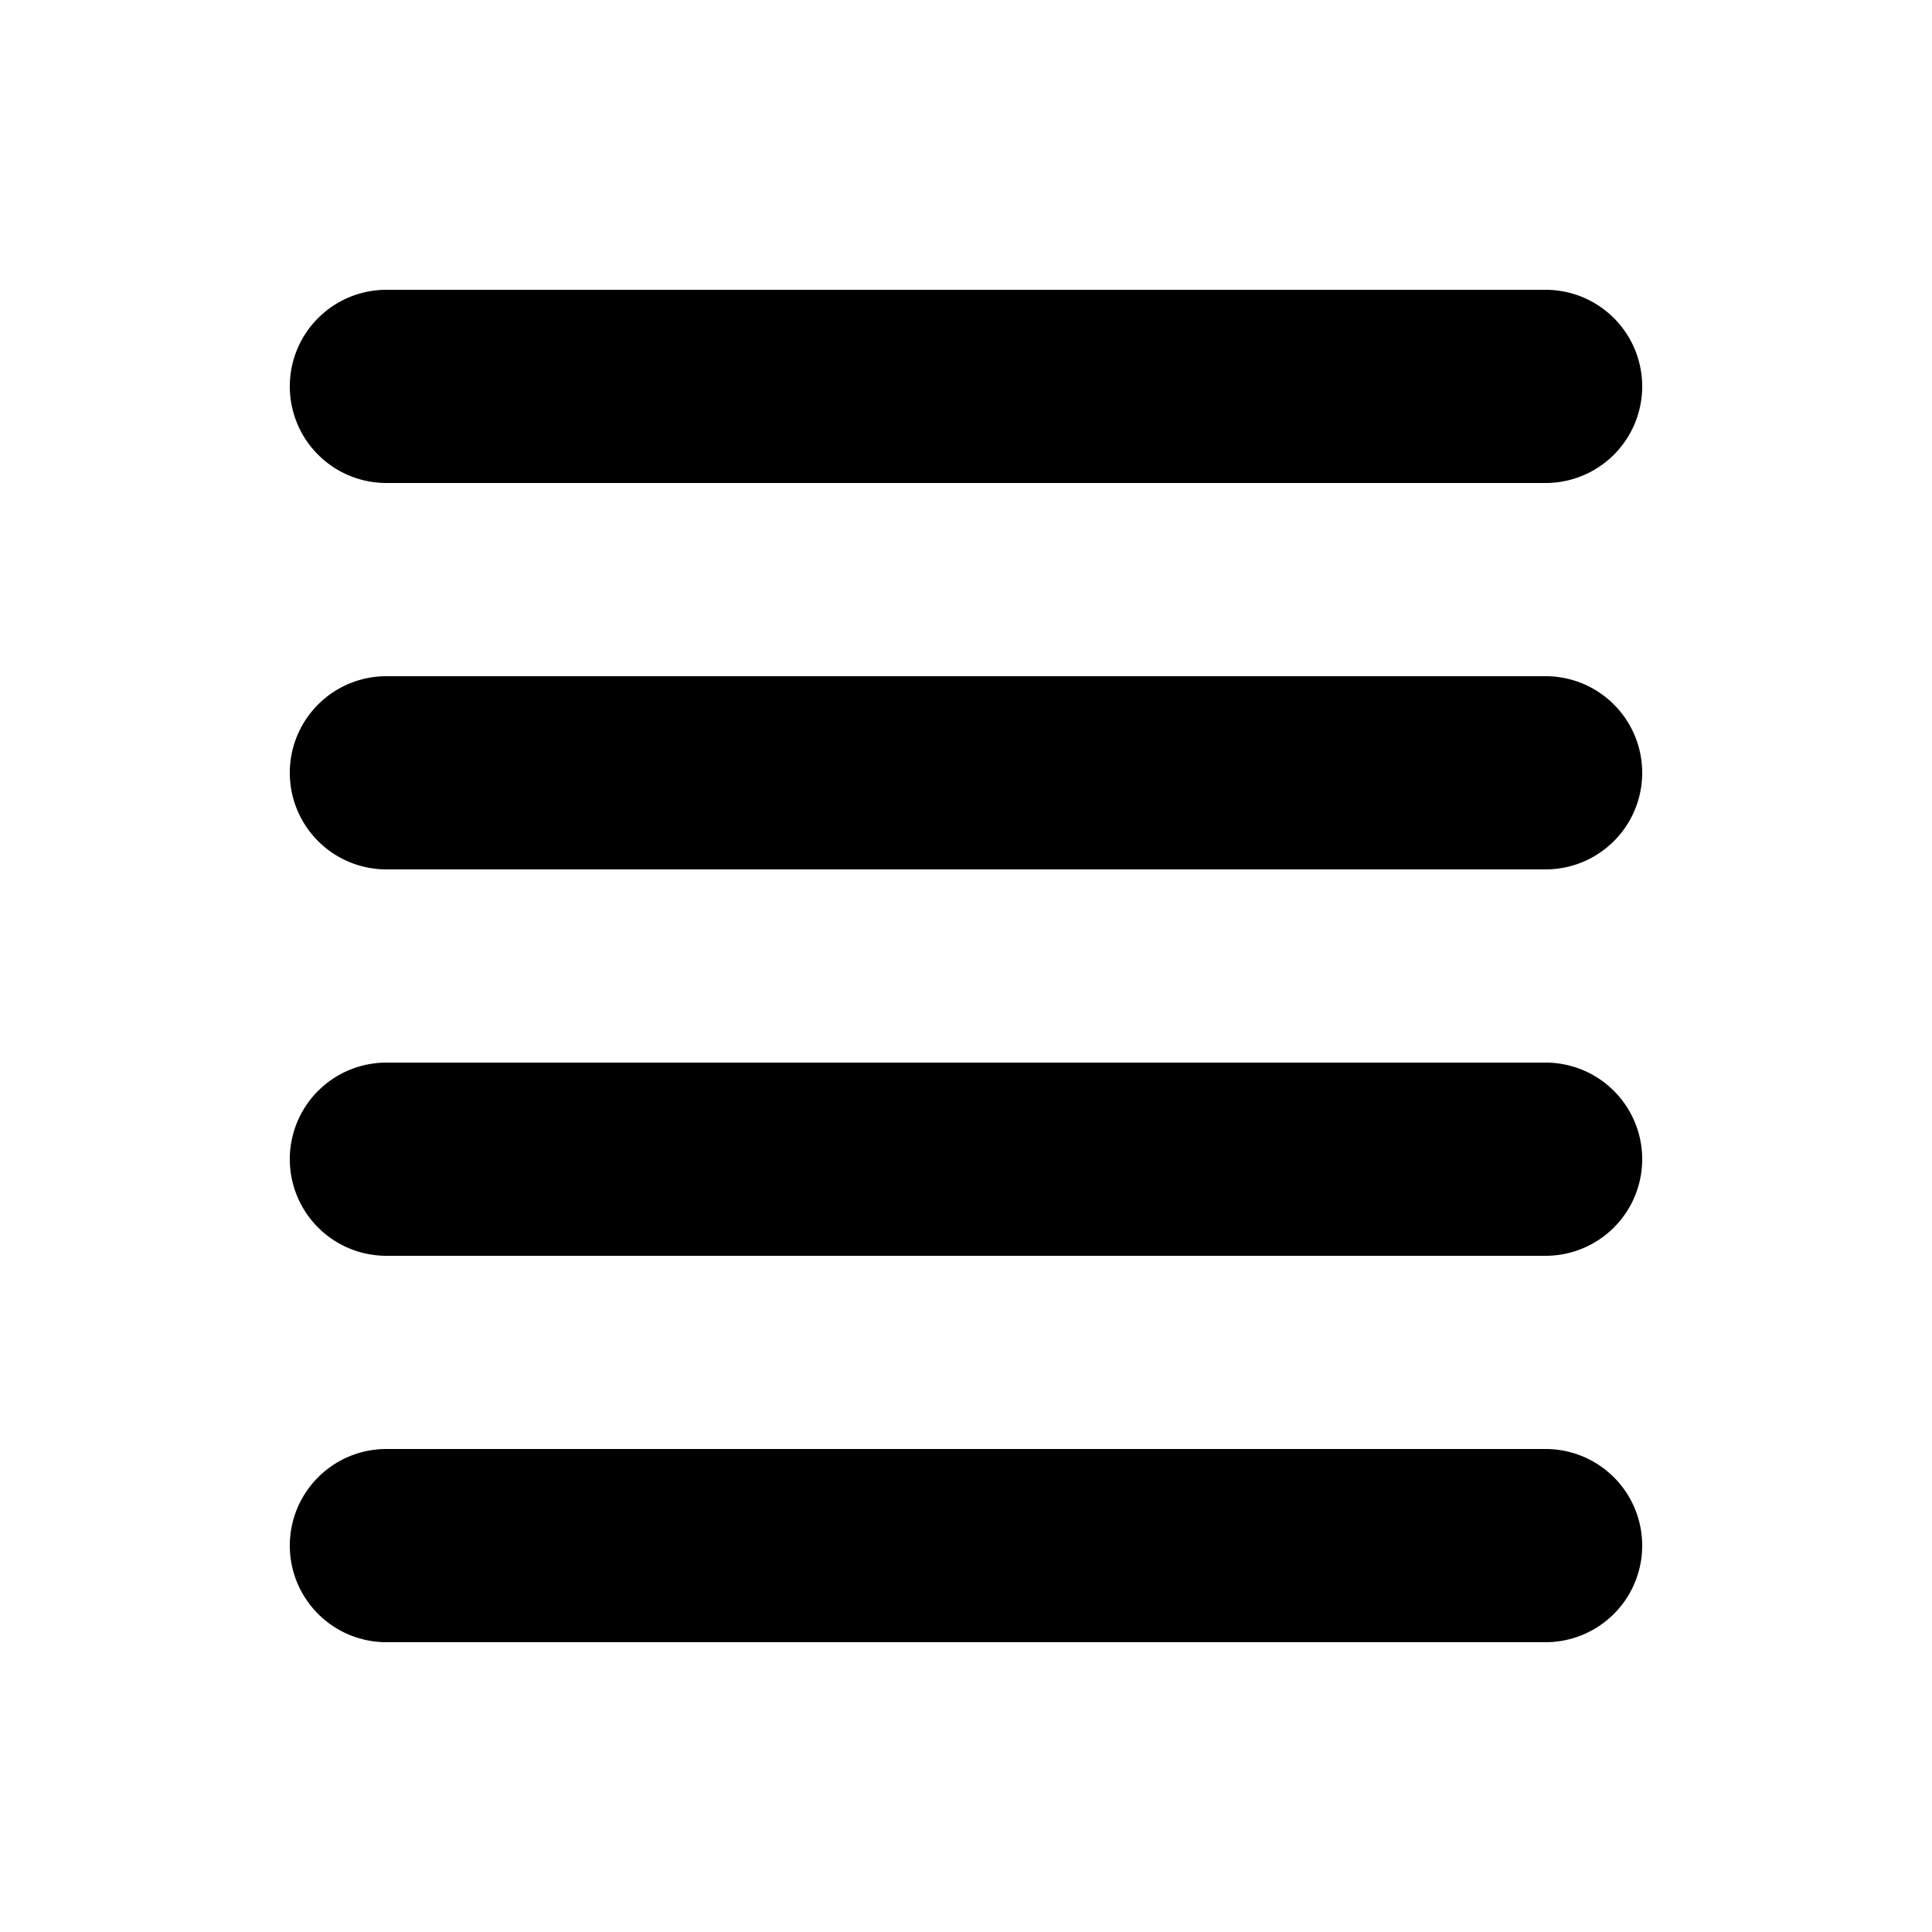 <svg xmlns="http://www.w3.org/2000/svg" viewBox="0 0 20 20"><path fill-rule="evenodd" d="M3 4a1 1 0 0 1 1-1h12a1 1 0 1 1 0 2H4a1 1 0 0 1-1-1m0 4a1 1 0 0 1 1-1h12a1 1 0 1 1 0 2H4a1 1 0 0 1-1-1m0 4a1 1 0 0 1 1-1h12a1 1 0 1 1 0 2H4a1 1 0 0 1-1-1m0 4a1 1 0 0 1 1-1h12a1 1 0 1 1 0 2H4a1 1 0 0 1-1-1" clip-rule="evenodd"/></svg>
